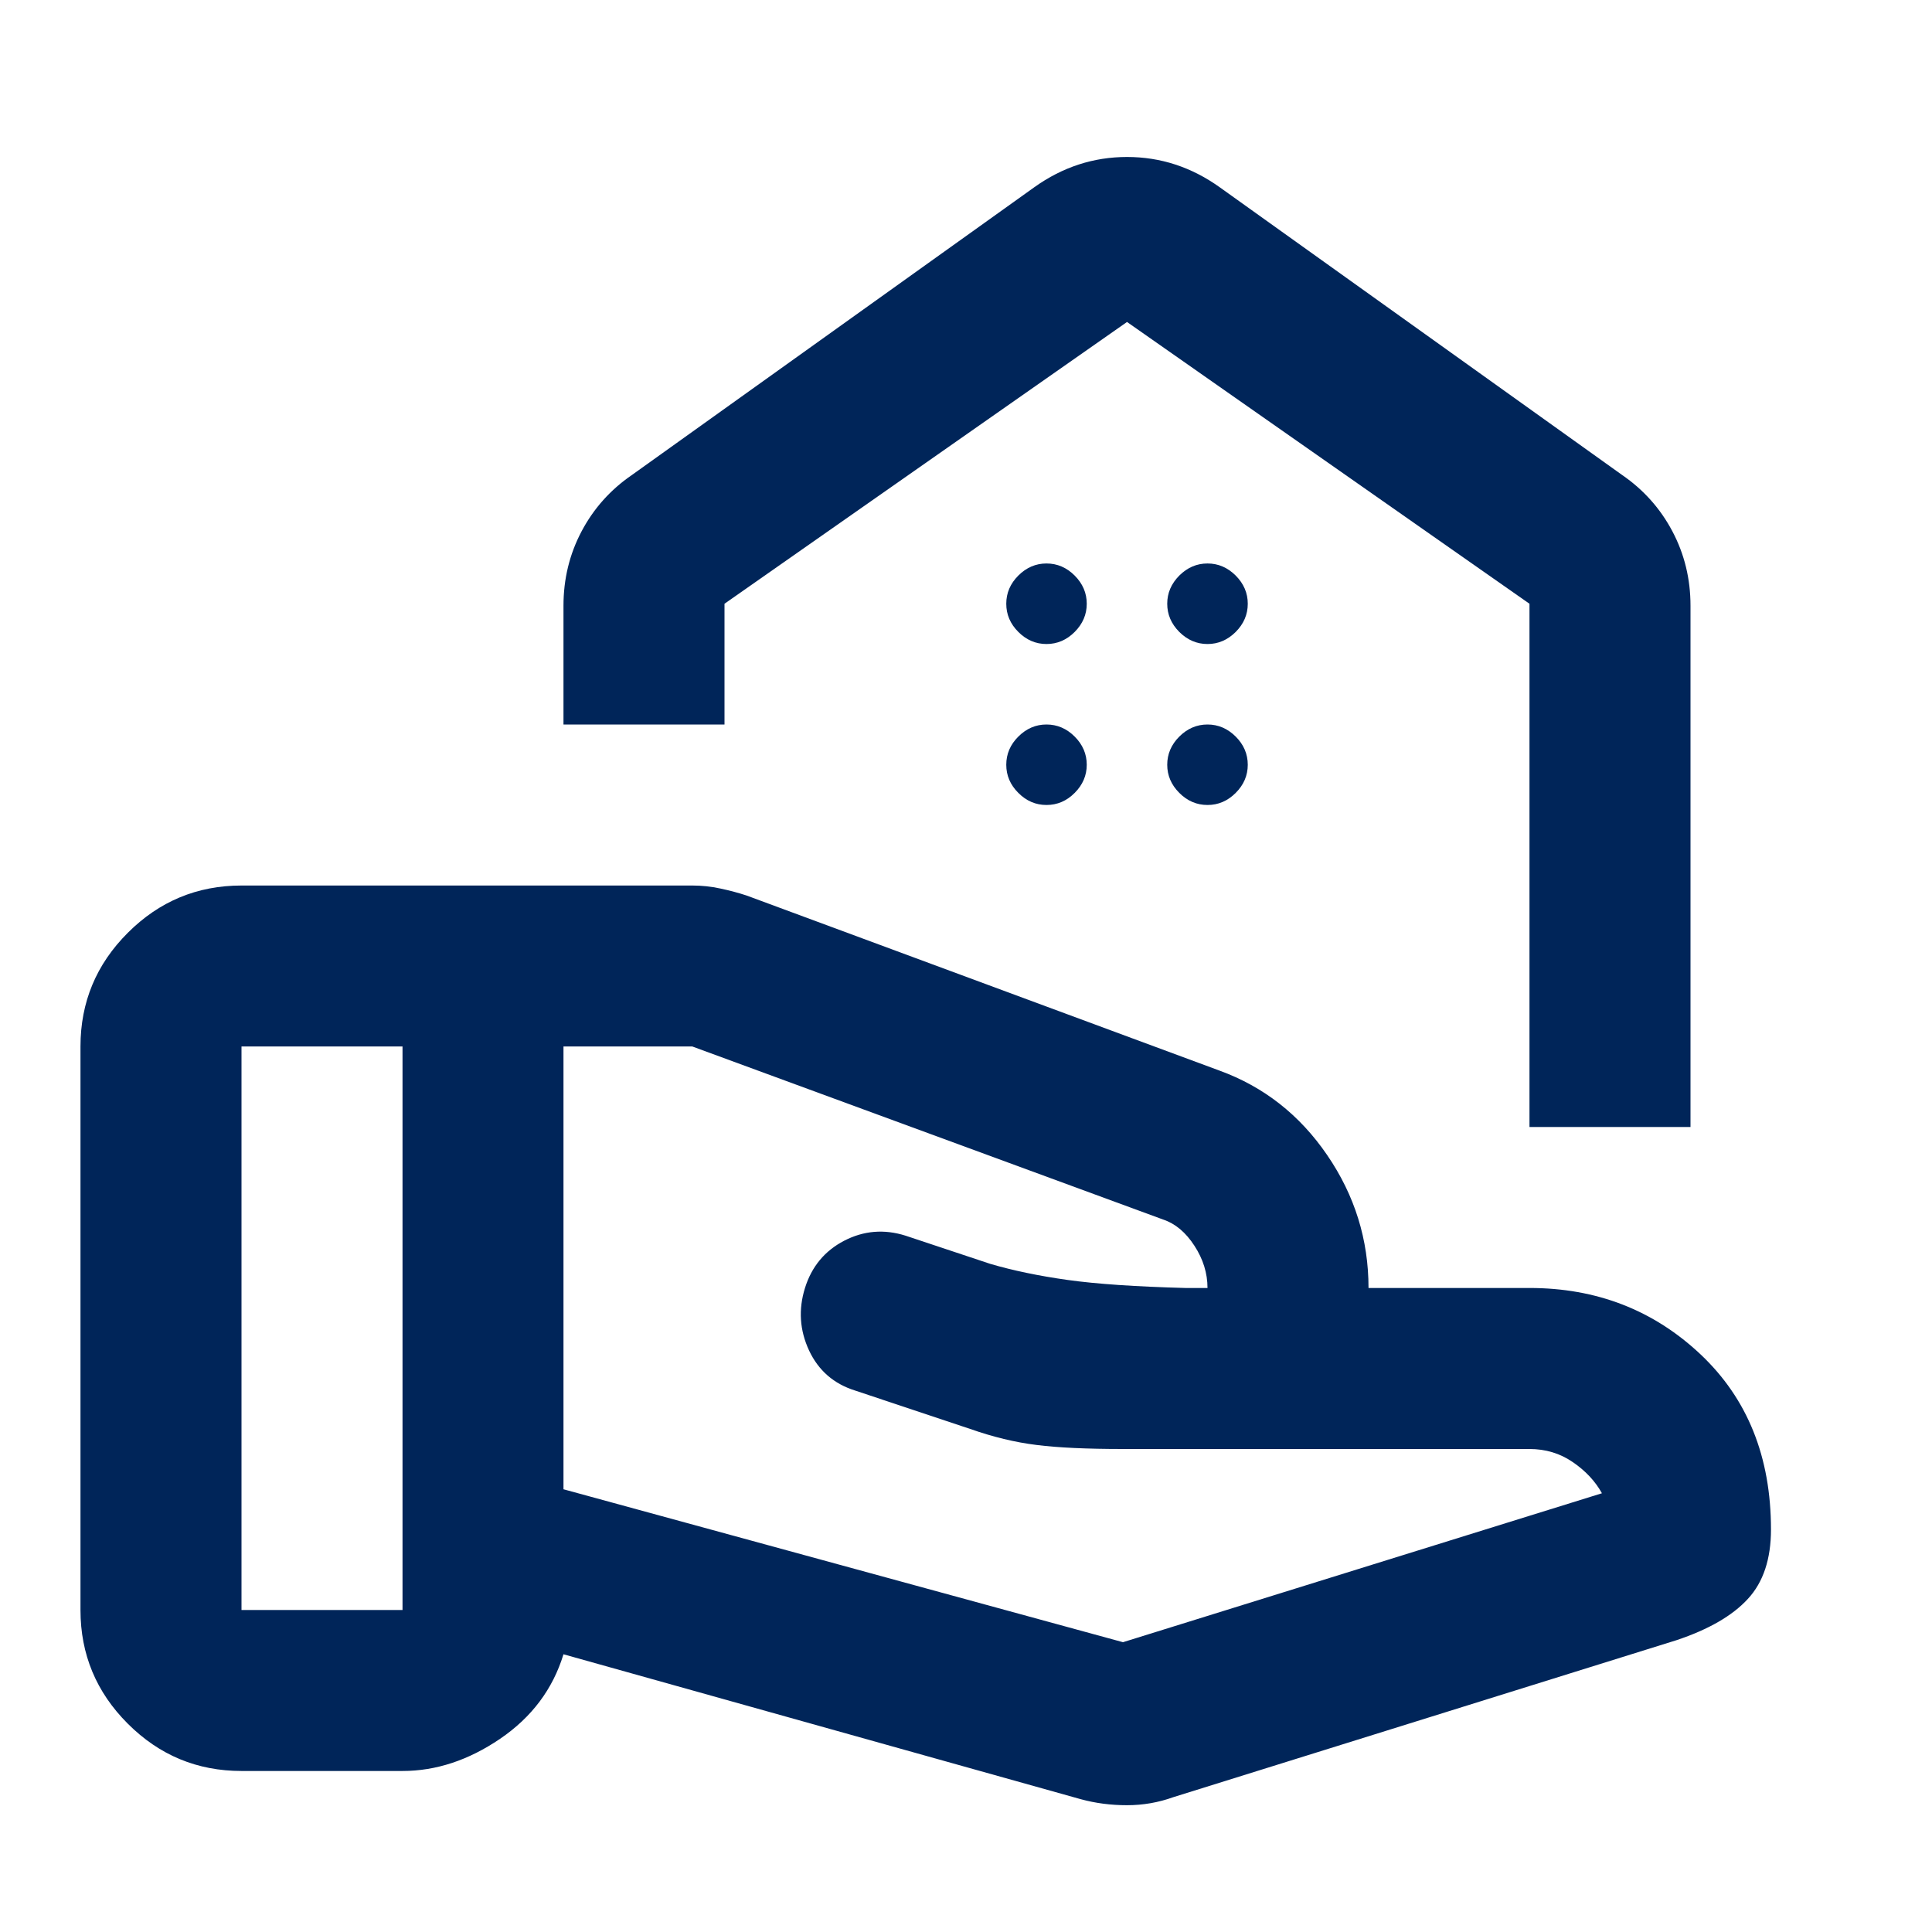 <svg xmlns="http://www.w3.org/2000/svg" width="32" height="32" viewBox="0 0 32 32" fill="none"><mask id="mask0_730_4153" style="mask-type:alpha" maskUnits="userSpaceOnUse" x="0" y="0" width="32" height="32"><rect width="32" height="32" fill="#D9D9D9"></rect></mask><g mask="url(#mask0_730_4153)"><path d="M25.333 18.667H28V10.033C28 9.589 27.9 9.178 27.7 8.8C27.5 8.422 27.222 8.111 26.867 7.867L20.2 3.1C19.733 2.767 19.222 2.6 18.667 2.6C18.111 2.6 17.6 2.767 17.133 3.1L10.467 7.867C10.111 8.111 9.833 8.422 9.633 8.8C9.433 9.178 9.333 9.589 9.333 10.033V12H12V10L18.667 5.333L25.333 10V18.667ZM20 10.667C19.822 10.667 19.667 10.6 19.533 10.467C19.4 10.333 19.333 10.178 19.333 10C19.333 9.822 19.4 9.667 19.533 9.533C19.667 9.4 19.822 9.333 20 9.333C20.178 9.333 20.333 9.4 20.467 9.533C20.6 9.667 20.667 9.822 20.667 10C20.667 10.178 20.6 10.333 20.467 10.467C20.333 10.6 20.178 10.667 20 10.667ZM17.333 10.667C17.156 10.667 17 10.6 16.867 10.467C16.733 10.333 16.667 10.178 16.667 10C16.667 9.822 16.733 9.667 16.867 9.533C17 9.4 17.156 9.333 17.333 9.333C17.511 9.333 17.667 9.4 17.8 9.533C17.933 9.667 18 9.822 18 10C18 10.178 17.933 10.333 17.8 10.467C17.667 10.6 17.511 10.667 17.333 10.667ZM20 13.333C19.822 13.333 19.667 13.267 19.533 13.133C19.4 13 19.333 12.844 19.333 12.667C19.333 12.489 19.4 12.333 19.533 12.2C19.667 12.067 19.822 12 20 12C20.178 12 20.333 12.067 20.467 12.2C20.6 12.333 20.667 12.489 20.667 12.667C20.667 12.844 20.6 13 20.467 13.133C20.333 13.267 20.178 13.333 20 13.333ZM17.333 13.333C17.156 13.333 17 13.267 16.867 13.133C16.733 13 16.667 12.844 16.667 12.667C16.667 12.489 16.733 12.333 16.867 12.2C17 12.067 17.156 12 17.333 12C17.511 12 17.667 12.067 17.8 12.2C17.933 12.333 18 12.489 18 12.667C18 12.844 17.933 13 17.8 13.133C17.667 13.267 17.511 13.333 17.333 13.333ZM18.6 27.2L26.533 24.733C26.422 24.533 26.261 24.361 26.05 24.217C25.839 24.072 25.6 24 25.333 24H18.6C18 24 17.522 23.978 17.167 23.933C16.811 23.889 16.445 23.8 16.067 23.667L14.167 23.033C13.811 22.922 13.556 22.7 13.4 22.367C13.245 22.033 13.222 21.689 13.333 21.333C13.444 20.978 13.661 20.717 13.983 20.55C14.306 20.383 14.645 20.355 15 20.467L16.4 20.933C16.778 21.044 17.206 21.133 17.683 21.2C18.161 21.267 18.811 21.311 19.633 21.333H20C20 21.089 19.928 20.855 19.783 20.633C19.639 20.411 19.467 20.267 19.267 20.2L11.467 17.333H9.333V24.667L18.6 27.2ZM17.9 29.8L9.333 27.4C9.156 27.978 8.806 28.444 8.283 28.8C7.761 29.155 7.222 29.333 6.667 29.333H4C3.267 29.333 2.639 29.072 2.117 28.55C1.594 28.028 1.333 27.4 1.333 26.667V17.333C1.333 16.6 1.594 15.972 2.117 15.45C2.639 14.928 3.267 14.667 4 14.667H11.467C11.622 14.667 11.778 14.683 11.933 14.717C12.089 14.75 12.233 14.789 12.367 14.833L20.2 17.733C20.933 18 21.528 18.467 21.983 19.133C22.439 19.8 22.667 20.533 22.667 21.333H25.333C26.445 21.333 27.389 21.7 28.167 22.433C28.945 23.167 29.333 24.133 29.333 25.333C29.333 25.822 29.206 26.206 28.95 26.483C28.695 26.761 28.3 26.989 27.767 27.167L19.433 29.767C19.189 29.855 18.933 29.9 18.667 29.9C18.4 29.9 18.145 29.867 17.9 29.8ZM4 26.667H6.667V17.333H4V26.667Z" fill="#002559"></path></g></svg>
